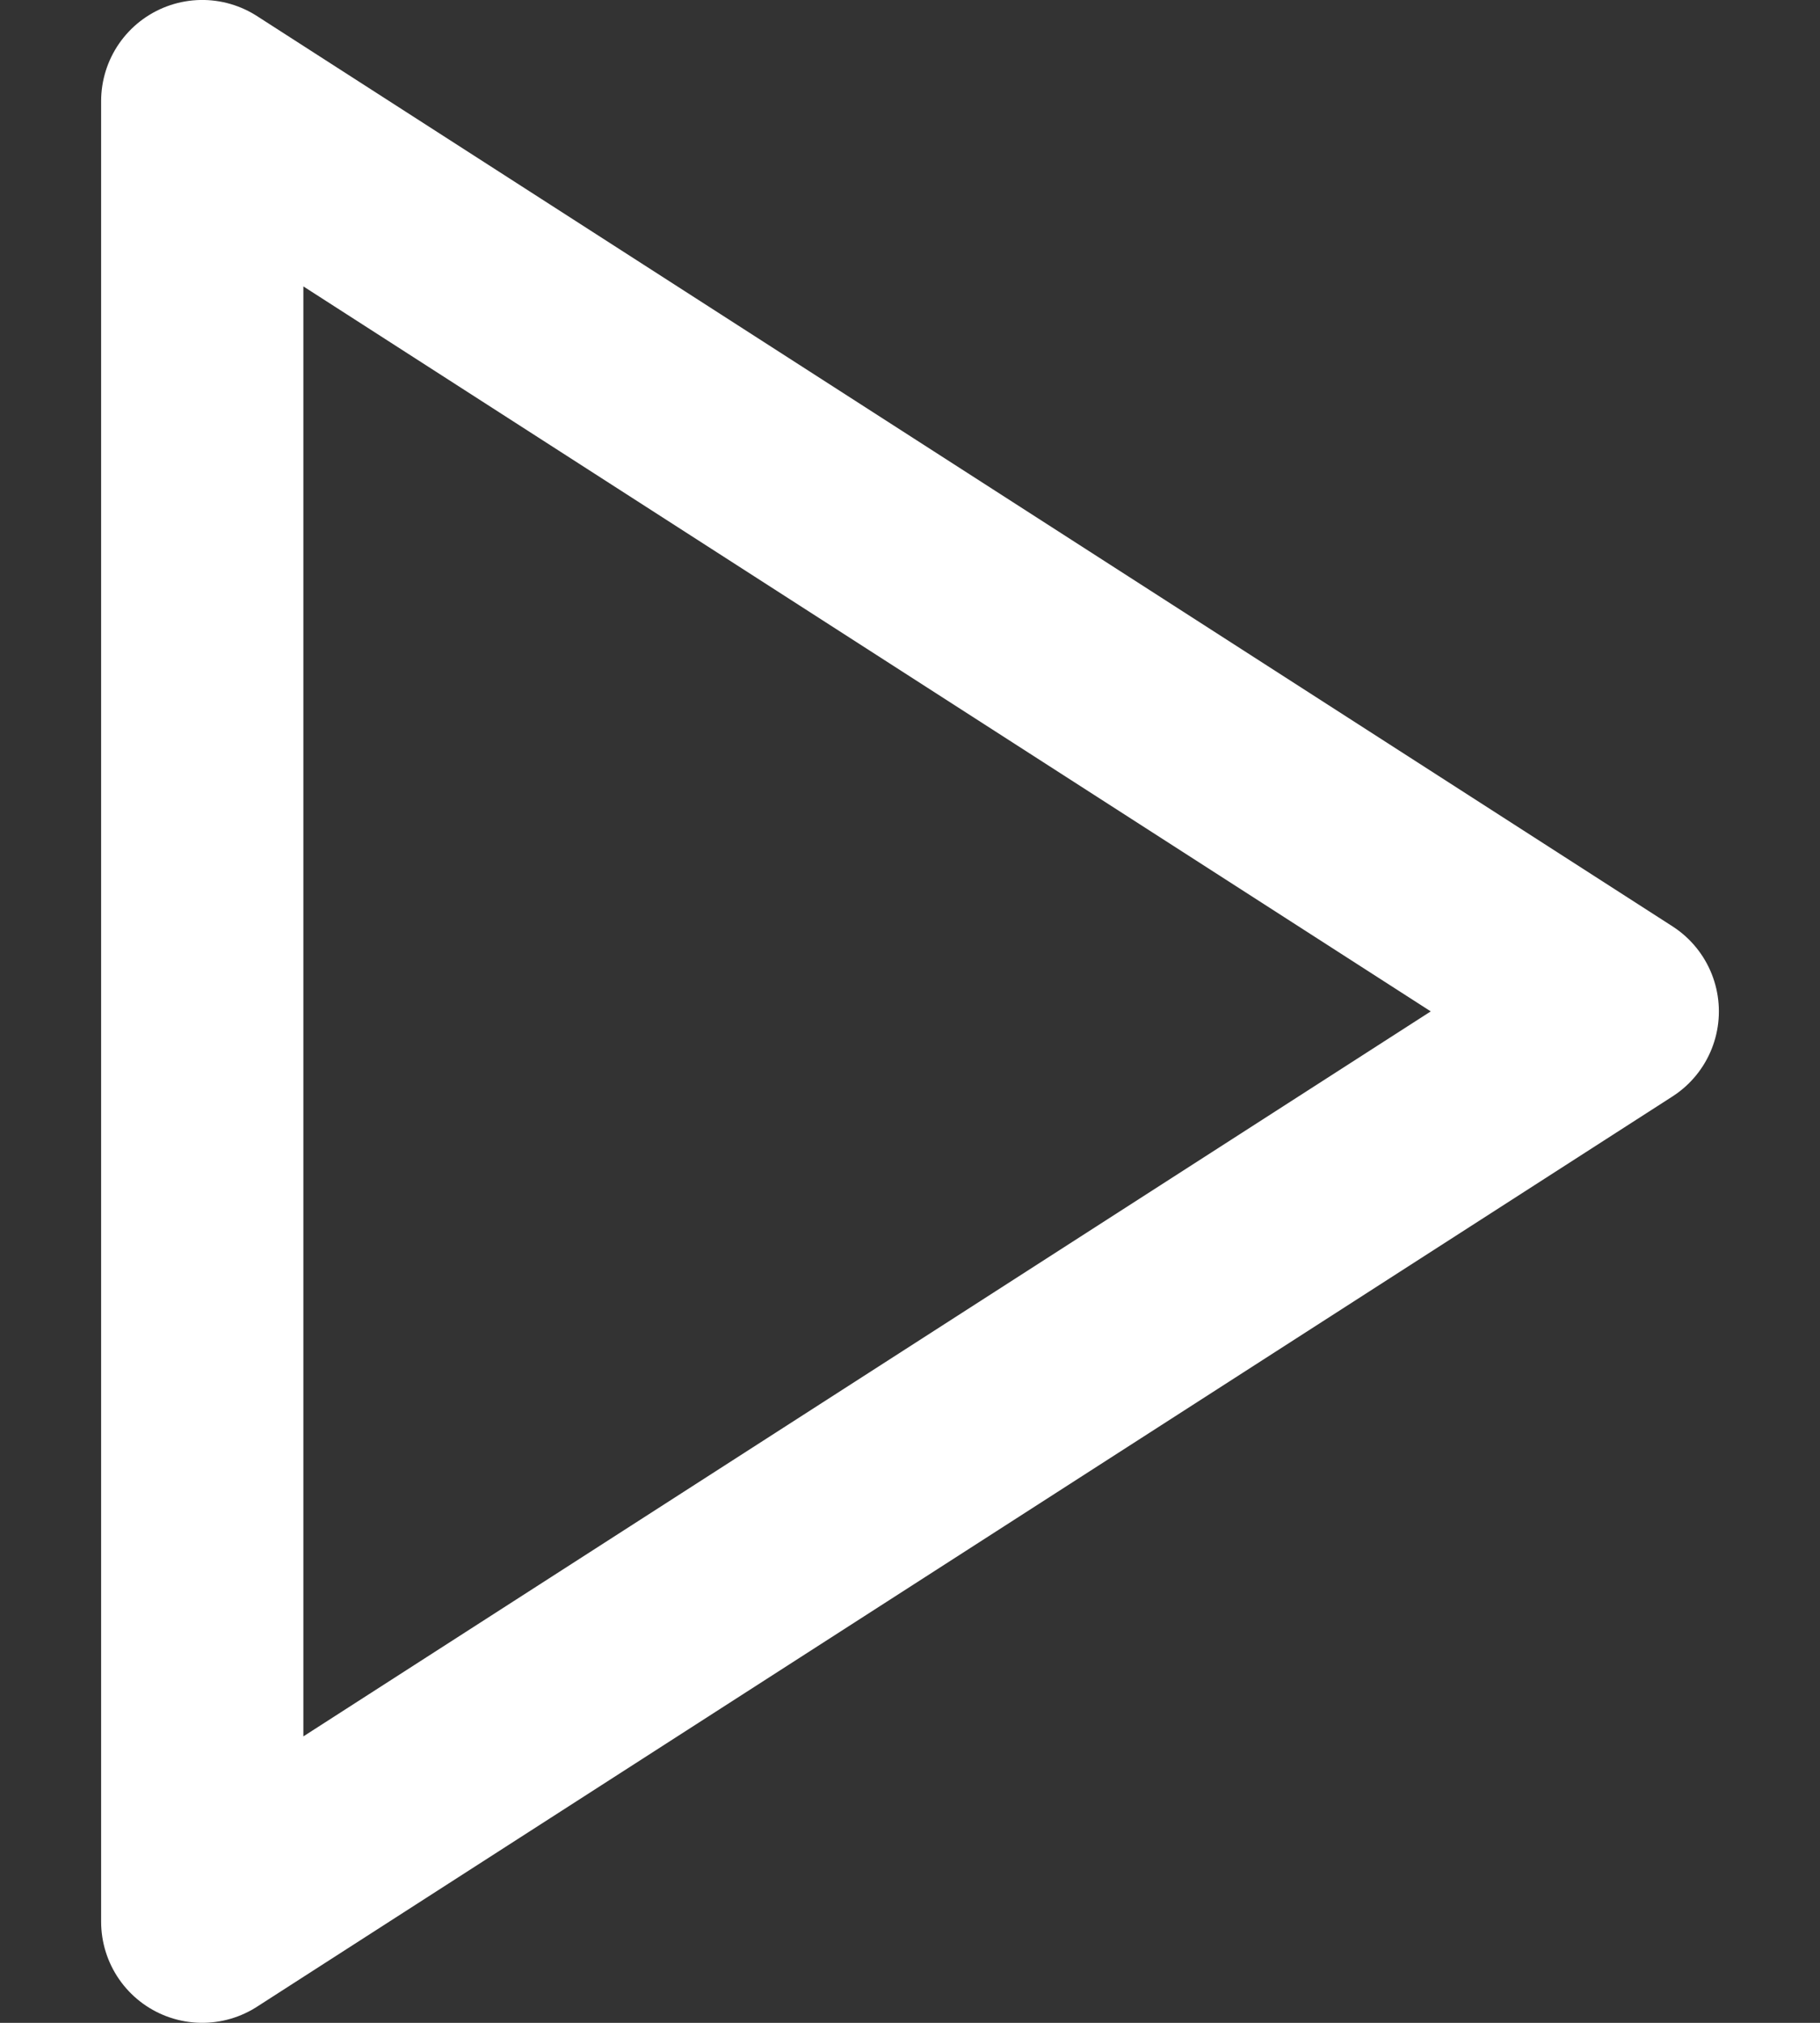 <?xml version="1.0" encoding="UTF-8"?> <svg xmlns="http://www.w3.org/2000/svg" width="24" height="26.667" viewBox="0 0 24 26.667"><rect x="0" y="0" width="24" height="26.667" fill="#333333" stroke="none"/><g id="Icon_ICON_feather_play_SIZE_LARGE_STATE_DEFAULT_STYLE_STYLE1_" data-name="Icon [ICON=feather/play][SIZE=LARGE][STATE=DEFAULT][STYLE=STYLE1]" transform="translate(0 1.333)"><rect id="Area_ICON:feather_play_SIZE:LARGE_STATE:DEFAULT_STYLE:STYLE1_" data-name="Area [ICON:feather/play][SIZE:LARGE][STATE:DEFAULT][STYLE:STYLE1]" width="24" height="24" fill="#fcfcfc" opacity="0"></rect><g id="Icon" transform="translate(-1 -1)"><path id="_491064cf-ef03-4d3d-aefd-9ada2e446d30" data-name="491064cf-ef03-4d3d-aefd-9ada2e446d30" d="M6.667,4,25.333,16,6.667,28Z" transform="translate(-3 -3)" fill="none" stroke="#fff" stroke-linecap="round" stroke-linejoin="round" stroke-width="2.667"></path></g></g></svg> 